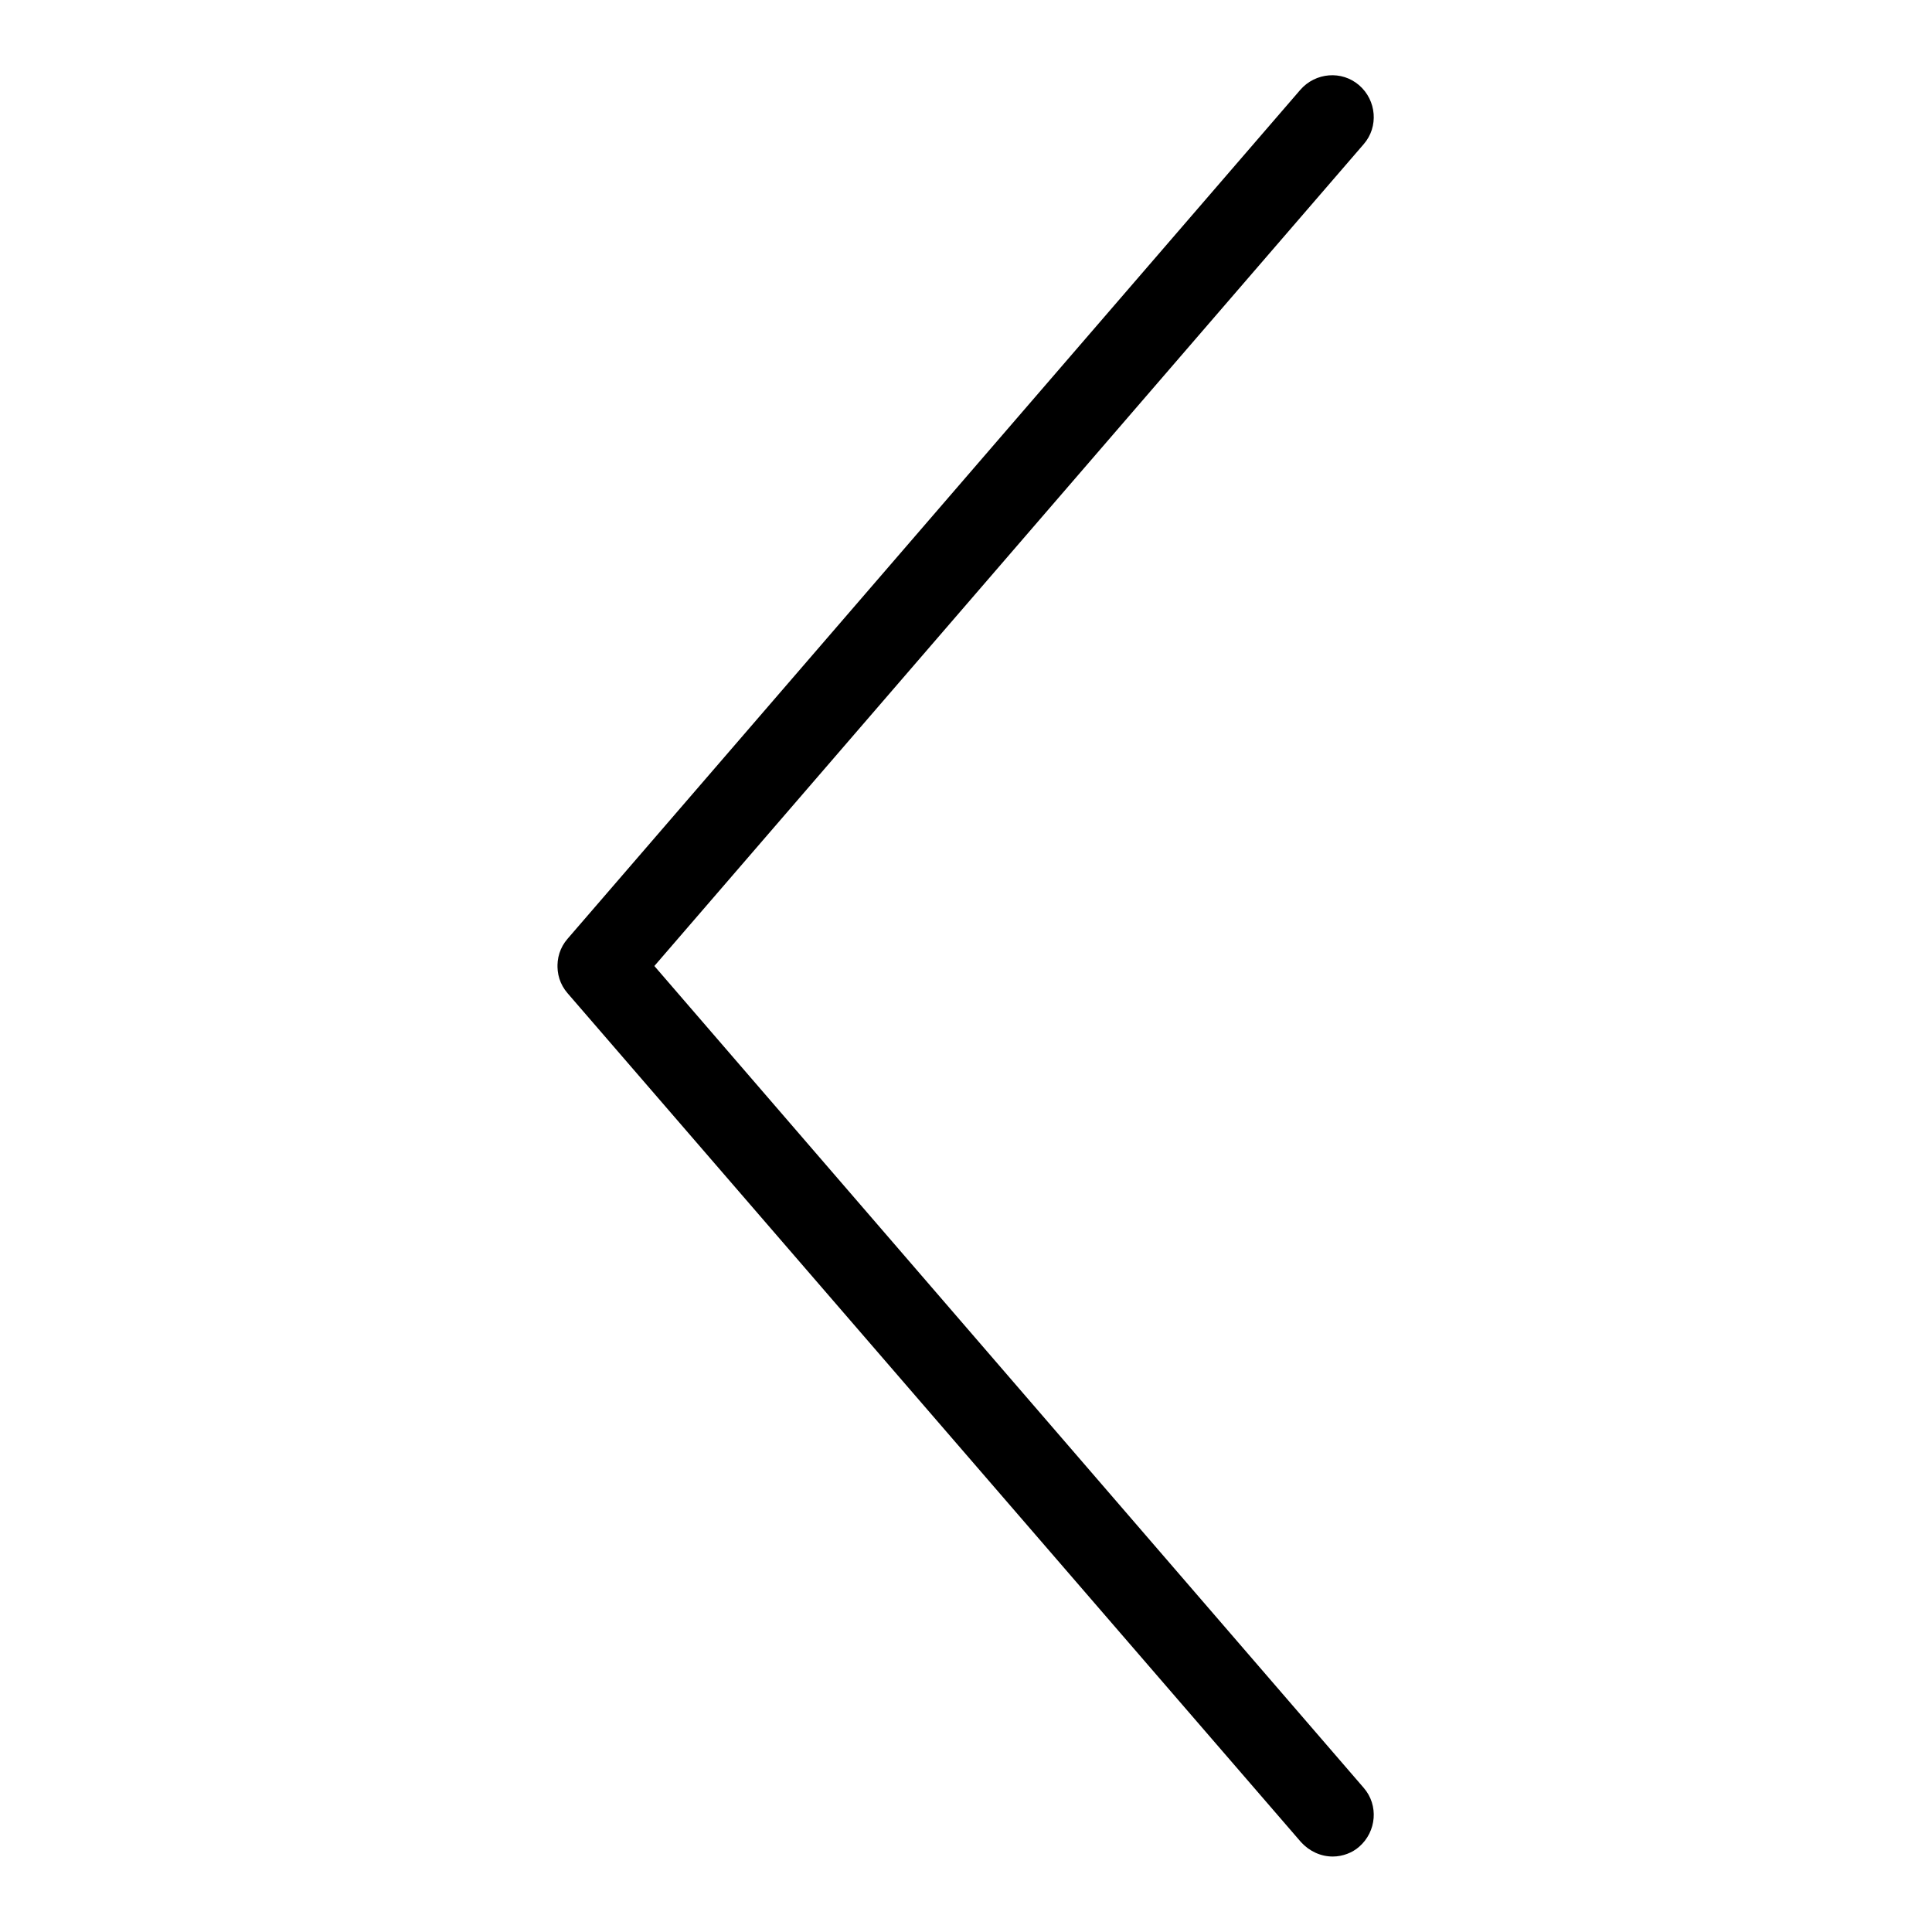 <?xml version="1.0" encoding="utf-8"?>
<!-- Svg Vector Icons : http://www.onlinewebfonts.com/icon -->
<!DOCTYPE svg PUBLIC "-//W3C//DTD SVG 1.1//EN" "http://www.w3.org/Graphics/SVG/1.1/DTD/svg11.dtd">
<svg version="1.1" xmlns="http://www.w3.org/2000/svg" xmlns:xlink="http://www.w3.org/1999/xlink" x="0px" y="0px" viewBox="0 0 256 256" enable-background="new 0 0 256 256" xml:space="preserve">
<g> <path fill="#000000" d="M79.4,133.6c-1.3,0-2.6-0.5-3.6-1.4c-2.3-2-2.6-5.5-0.6-7.8l97.1-112.5c2-2.3,5.5-2.6,7.8-0.6 c2.3,2,2.6,5.5,0.6,7.8L83.6,131.6C82.6,132.9,81,133.6,79.4,133.6L79.4,133.6z M176.6,246c-1.6,0-3.1-0.7-4.2-1.9L75.2,131.6 c-2-2.3-1.7-5.8,0.6-7.8c2.3-2,5.8-1.7,7.8,0.6l97.1,112.5c2,2.3,1.7,5.8-0.6,7.8C179.2,245.5,177.9,246,176.6,246L176.6,246z"/></g>
</svg>